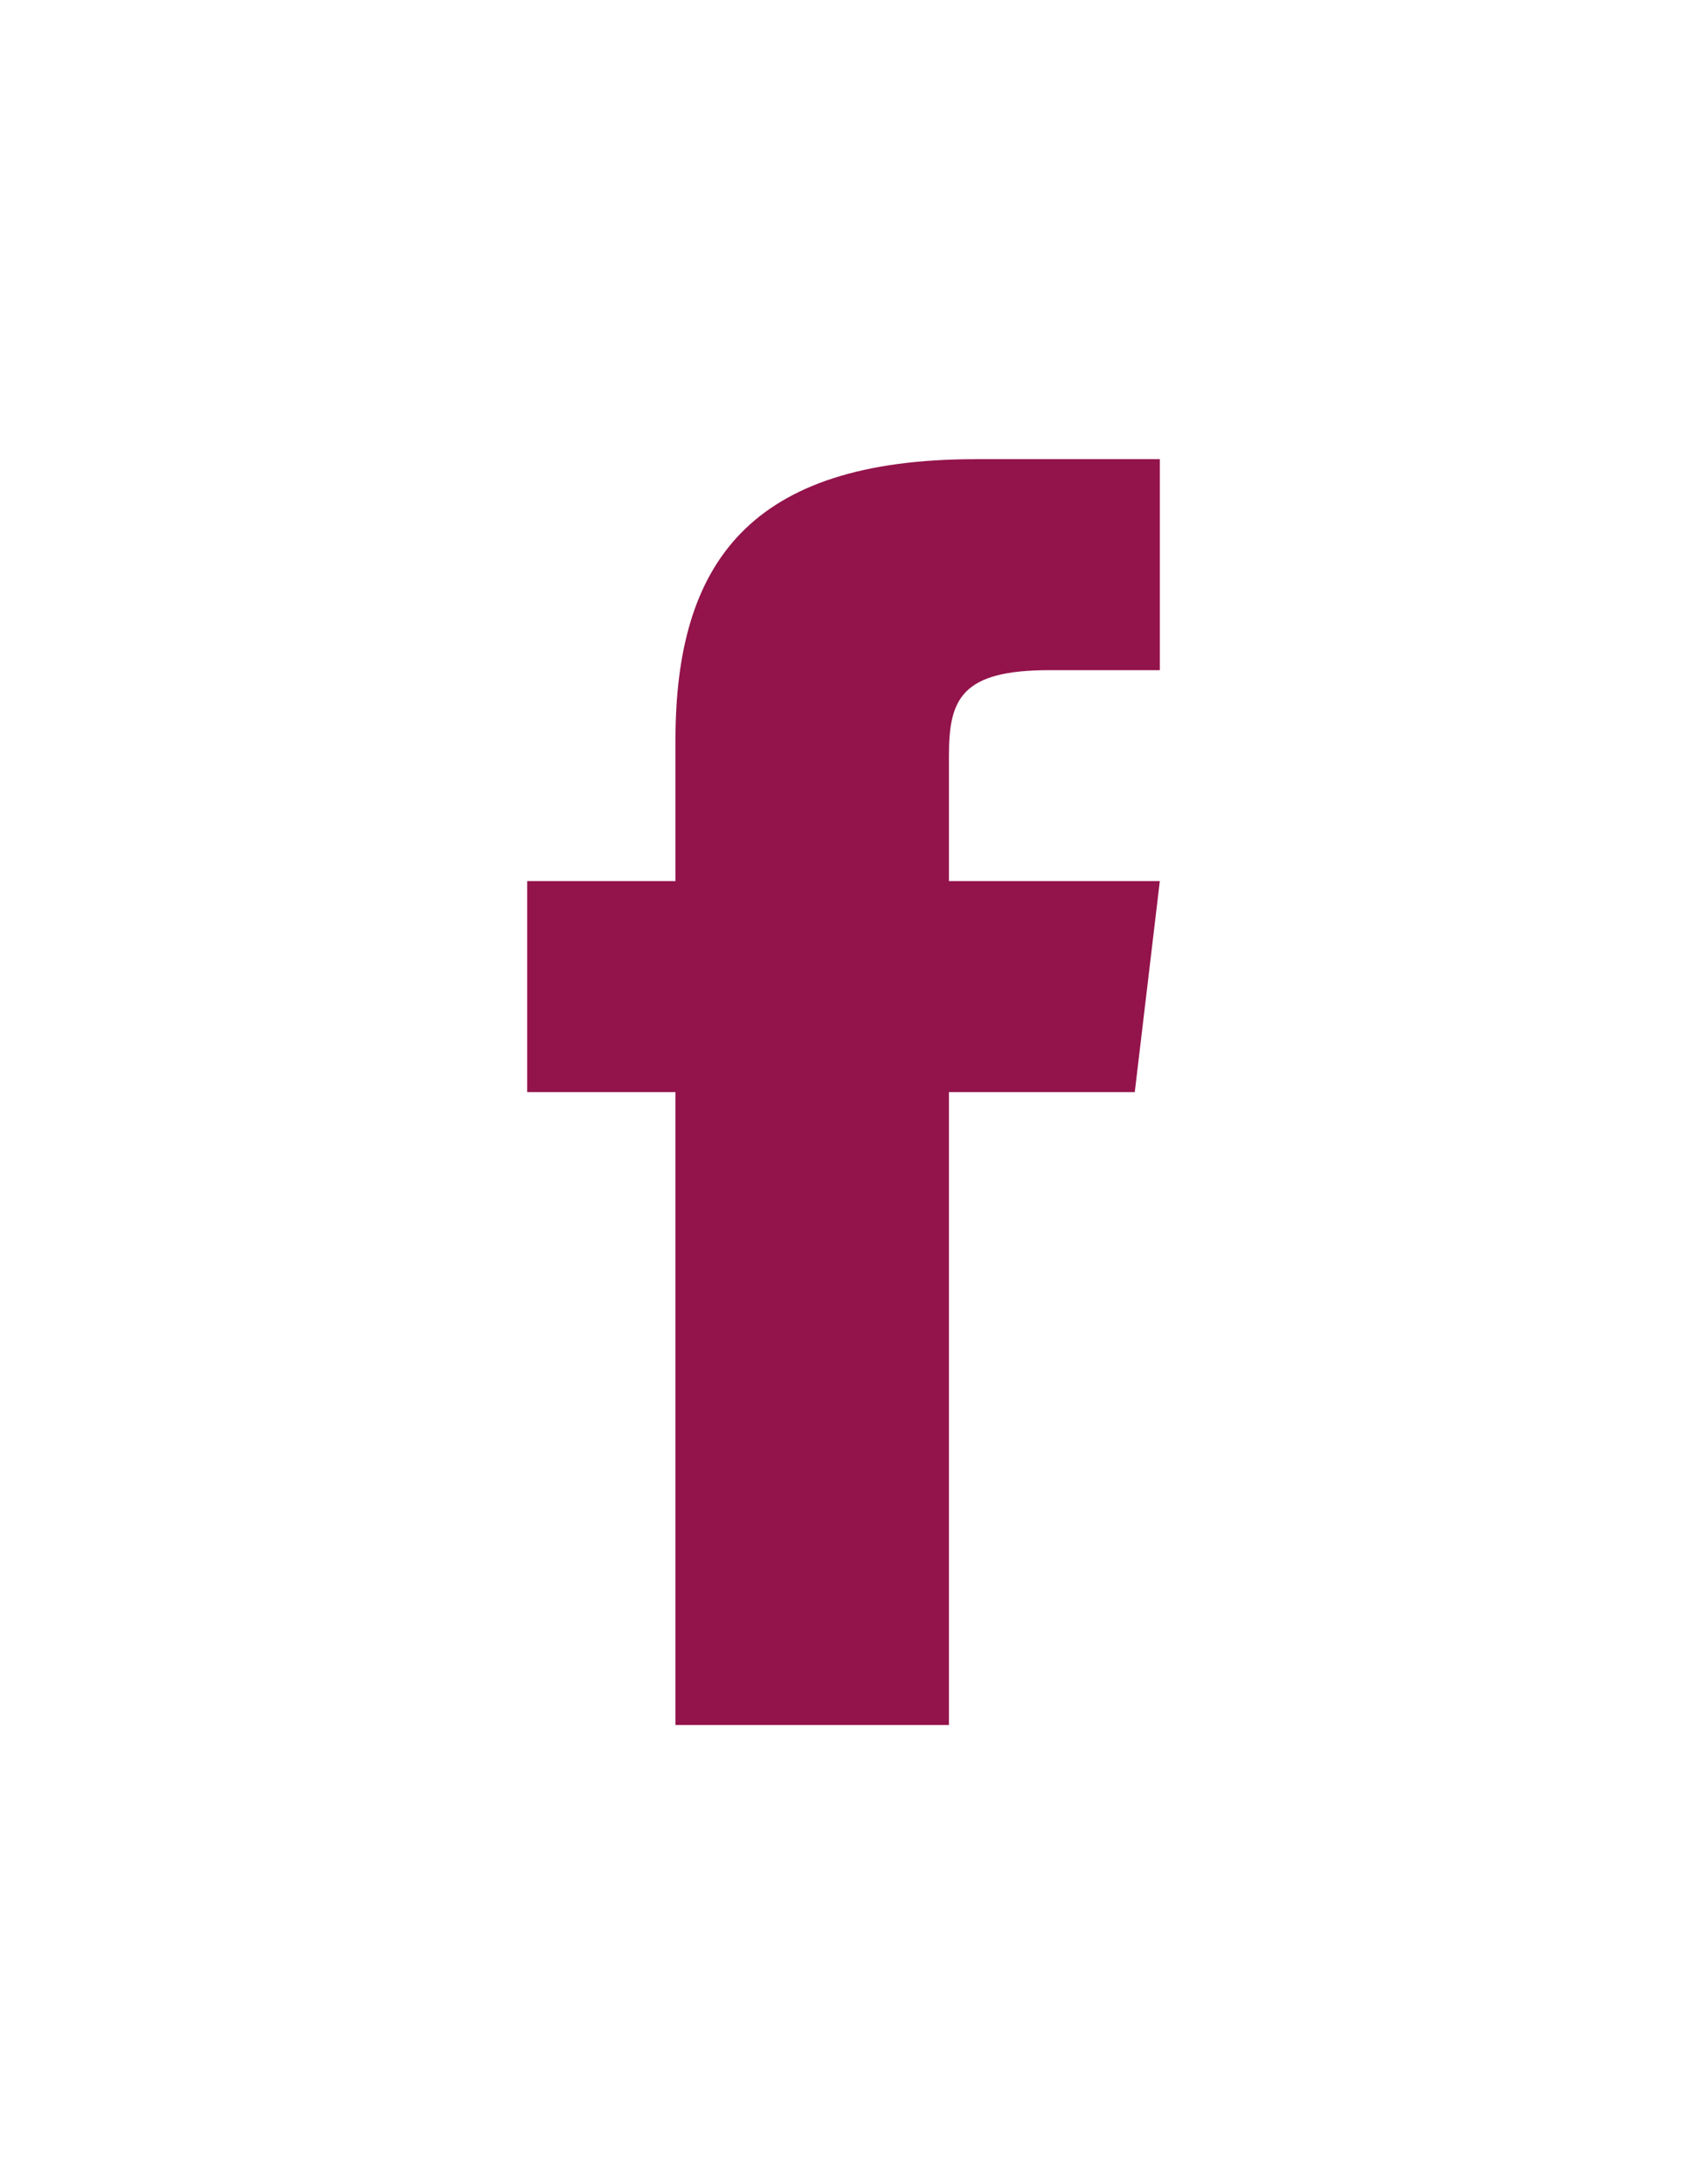 <?xml version="1.0" encoding="utf-8"?>
<!-- Generator: Adobe Illustrator 16.0.2, SVG Export Plug-In . SVG Version: 6.00 Build 0)  -->
<!DOCTYPE svg PUBLIC "-//W3C//DTD SVG 1.1//EN" "http://www.w3.org/Graphics/SVG/1.1/DTD/svg11.dtd">
<svg version="1.1" id="Layer_1" xmlns="http://www.w3.org/2000/svg" xmlns:xlink="http://www.w3.org/1999/xlink" x="0px" y="0px"
	 width="612px" height="792px" viewBox="0 0 612 792" enable-background="new 0 0 612 792" xml:space="preserve">
<path fill="#93134B" d="M344.25,319.5v-45.542c0-20.559,4.542-30.958,36.457-30.958h40.043v-76.5h-66.818
	c-81.878,0-108.893,37.533-108.893,101.96v51.04H191.25V396h53.789v229.5h99.211V396h67.416l9.084-76.5H344.25z"/>
</svg>
